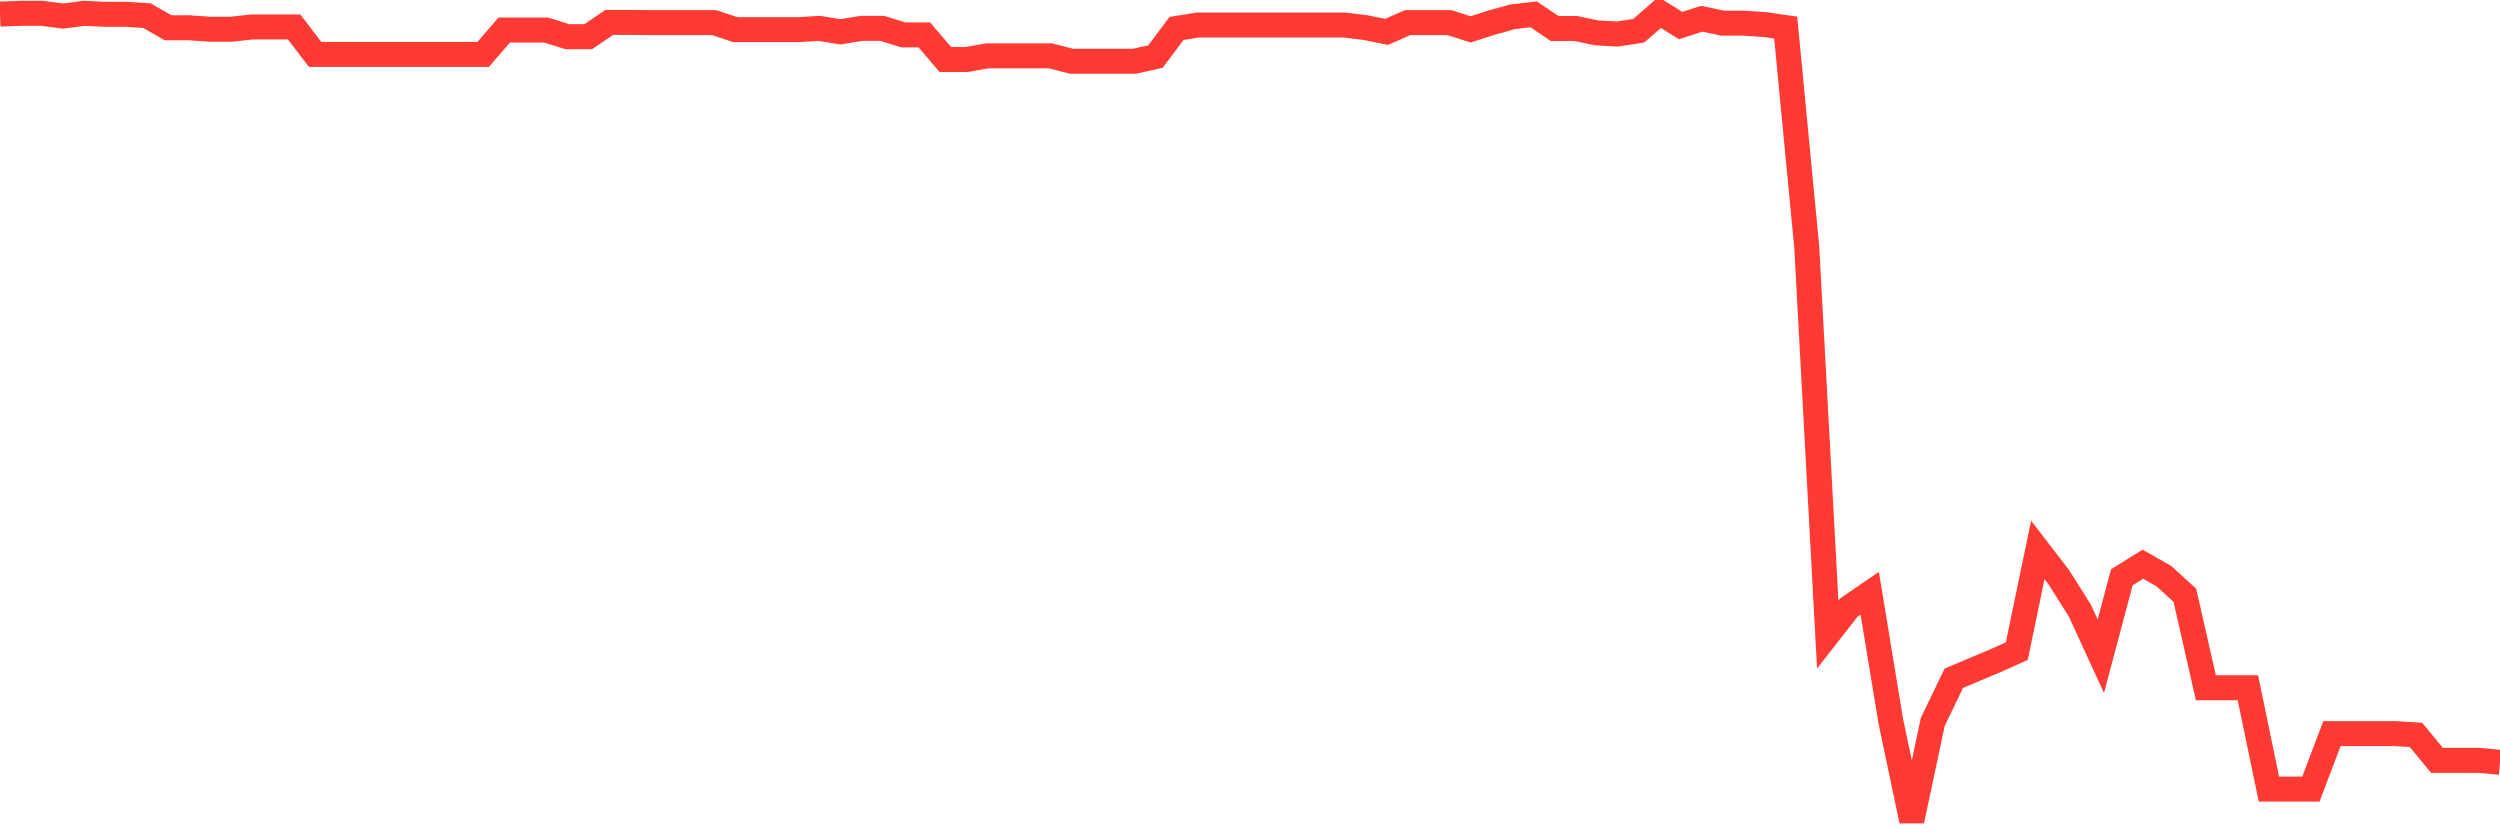 <svg
  xmlns="http://www.w3.org/2000/svg"
  xmlns:xlink="http://www.w3.org/1999/xlink"
  width="120"
  height="40"
  viewBox="0 0 120 40"
  preserveAspectRatio="none"
>
  <polyline
    points="0,0.676 1.008,0.64 2.017,0.64 3.025,0.772 4.034,0.64 5.042,0.687 6.05,0.687 7.059,0.753 8.067,1.333 9.076,1.333 10.084,1.404 11.092,1.404 12.101,1.294 13.109,1.294 14.118,1.294 15.126,2.612 16.134,2.612 17.143,2.612 18.151,2.612 19.16,2.612 20.168,2.612 21.176,2.612 22.185,2.612 23.193,2.612 24.202,1.443 25.21,1.443 26.218,1.443 27.227,1.761 28.235,1.761 29.244,1.077 30.252,1.077 31.261,1.087 32.269,1.087 33.277,1.087 34.286,1.087 35.294,1.423 36.303,1.423 37.311,1.423 38.319,1.423 39.328,1.363 40.336,1.528 41.345,1.363 42.353,1.363 43.361,1.676 44.37,1.676 45.378,2.857 46.387,2.857 47.395,2.68 48.403,2.68 49.412,2.68 50.42,2.68 51.429,2.938 52.437,2.938 53.445,2.938 54.454,2.938 55.462,2.717 56.471,1.367 57.479,1.202 58.487,1.202 59.496,1.202 60.504,1.202 61.513,1.202 62.521,1.202 63.529,1.202 64.538,1.202 65.546,1.325 66.555,1.531 67.563,1.087 68.571,1.087 69.58,1.087 70.588,1.41 71.597,1.087 72.605,0.806 73.613,0.688 74.622,1.367 75.63,1.367 76.639,1.579 77.647,1.634 78.655,1.477 79.664,0.6 80.672,1.226 81.681,0.9 82.689,1.112 83.697,1.112 84.706,1.178 85.714,1.325 86.723,11.855 87.731,30.459 88.739,29.168 89.748,28.477 90.756,34.611 91.765,39.4 92.773,34.651 93.782,32.557 94.79,32.131 95.798,31.707 96.807,31.254 97.815,26.396 98.824,27.708 99.832,29.307 100.84,31.499 101.849,27.708 102.857,27.082 103.866,27.654 104.874,28.574 105.882,33.014 106.891,33.014 107.899,33.014 108.908,37.877 109.916,37.877 110.924,37.877 111.933,35.214 112.941,35.214 113.95,35.214 114.958,35.214 115.966,35.274 116.975,36.498 117.983,36.498 118.992,36.498 120,36.592"
    fill="none"
    stroke="#ff3a33"
    stroke-width="1.2"
  >
  </polyline>
</svg>